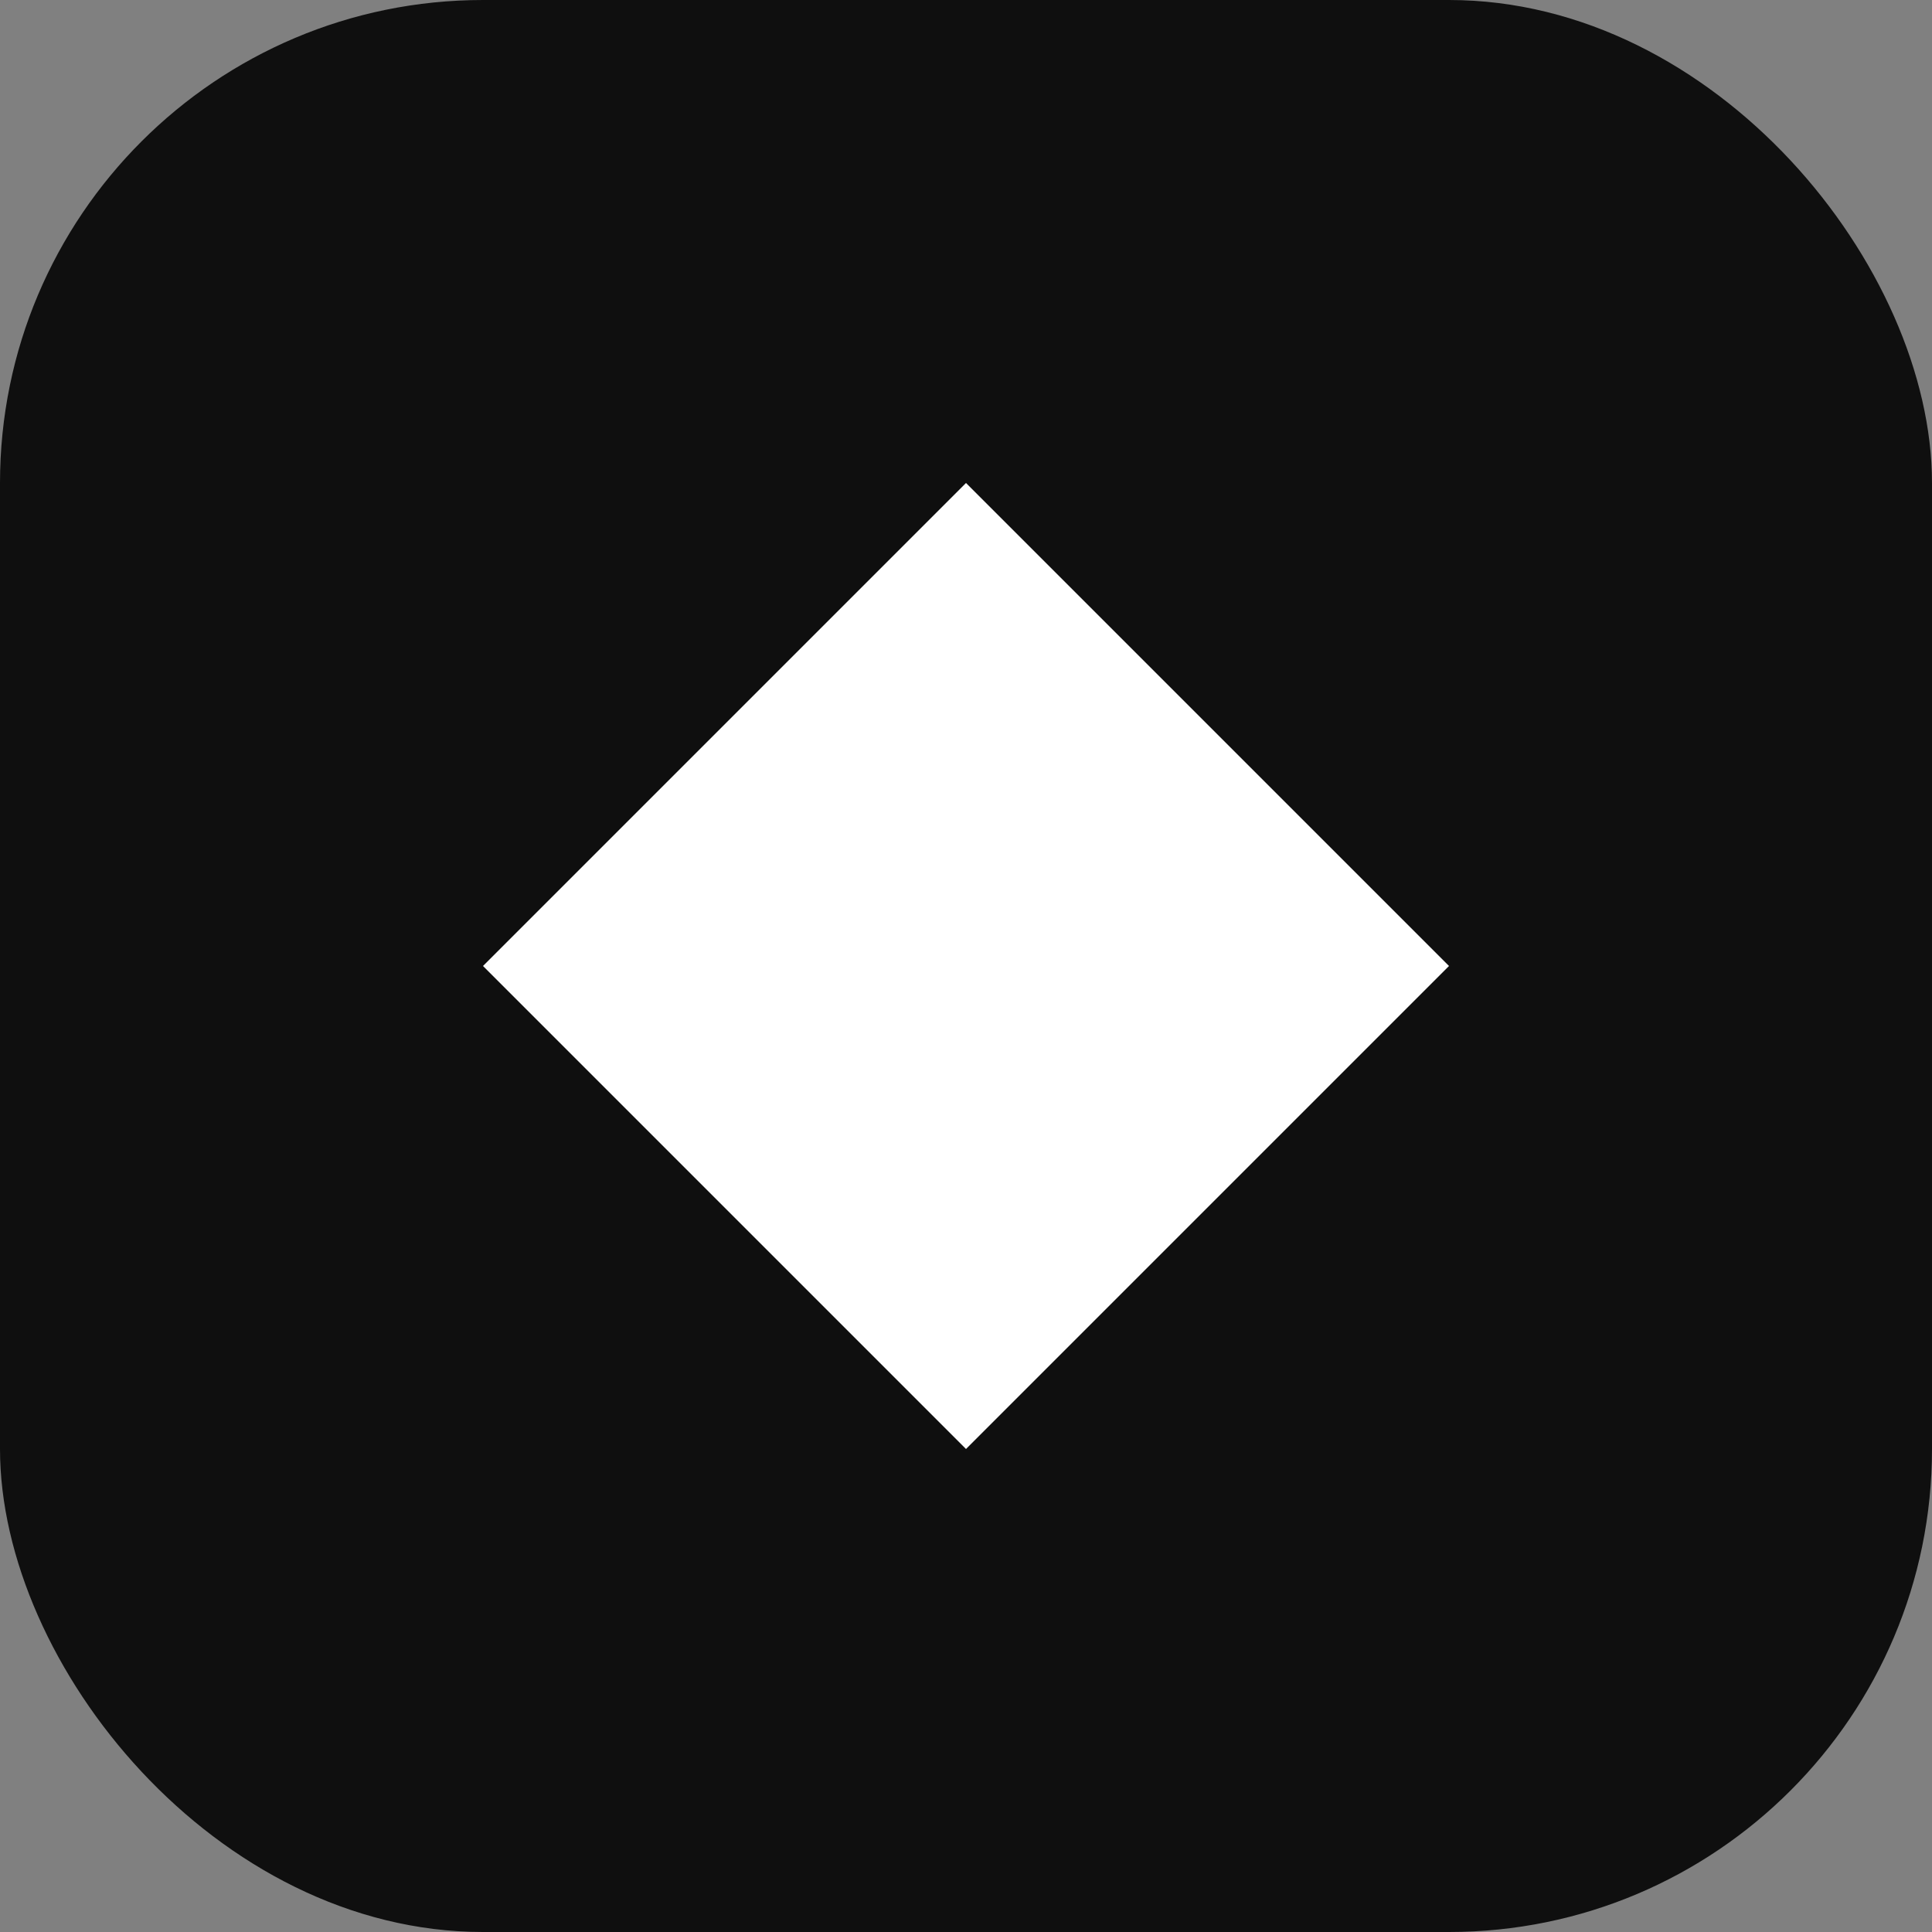 <svg width="32" height="32" viewBox="0 0 32 32" fill="none" xmlns="http://www.w3.org/2000/svg">
  <rect x="0" y="0" width="32" height="32" fill="#808080" stroke="none"/>
  <rect width="32" height="32" rx="8" fill="#0F0F0F"/>
  <path d="M16 8L24 16L16 24L8 16L16 8Z" fill="#FFFFFF"/>
</svg> 